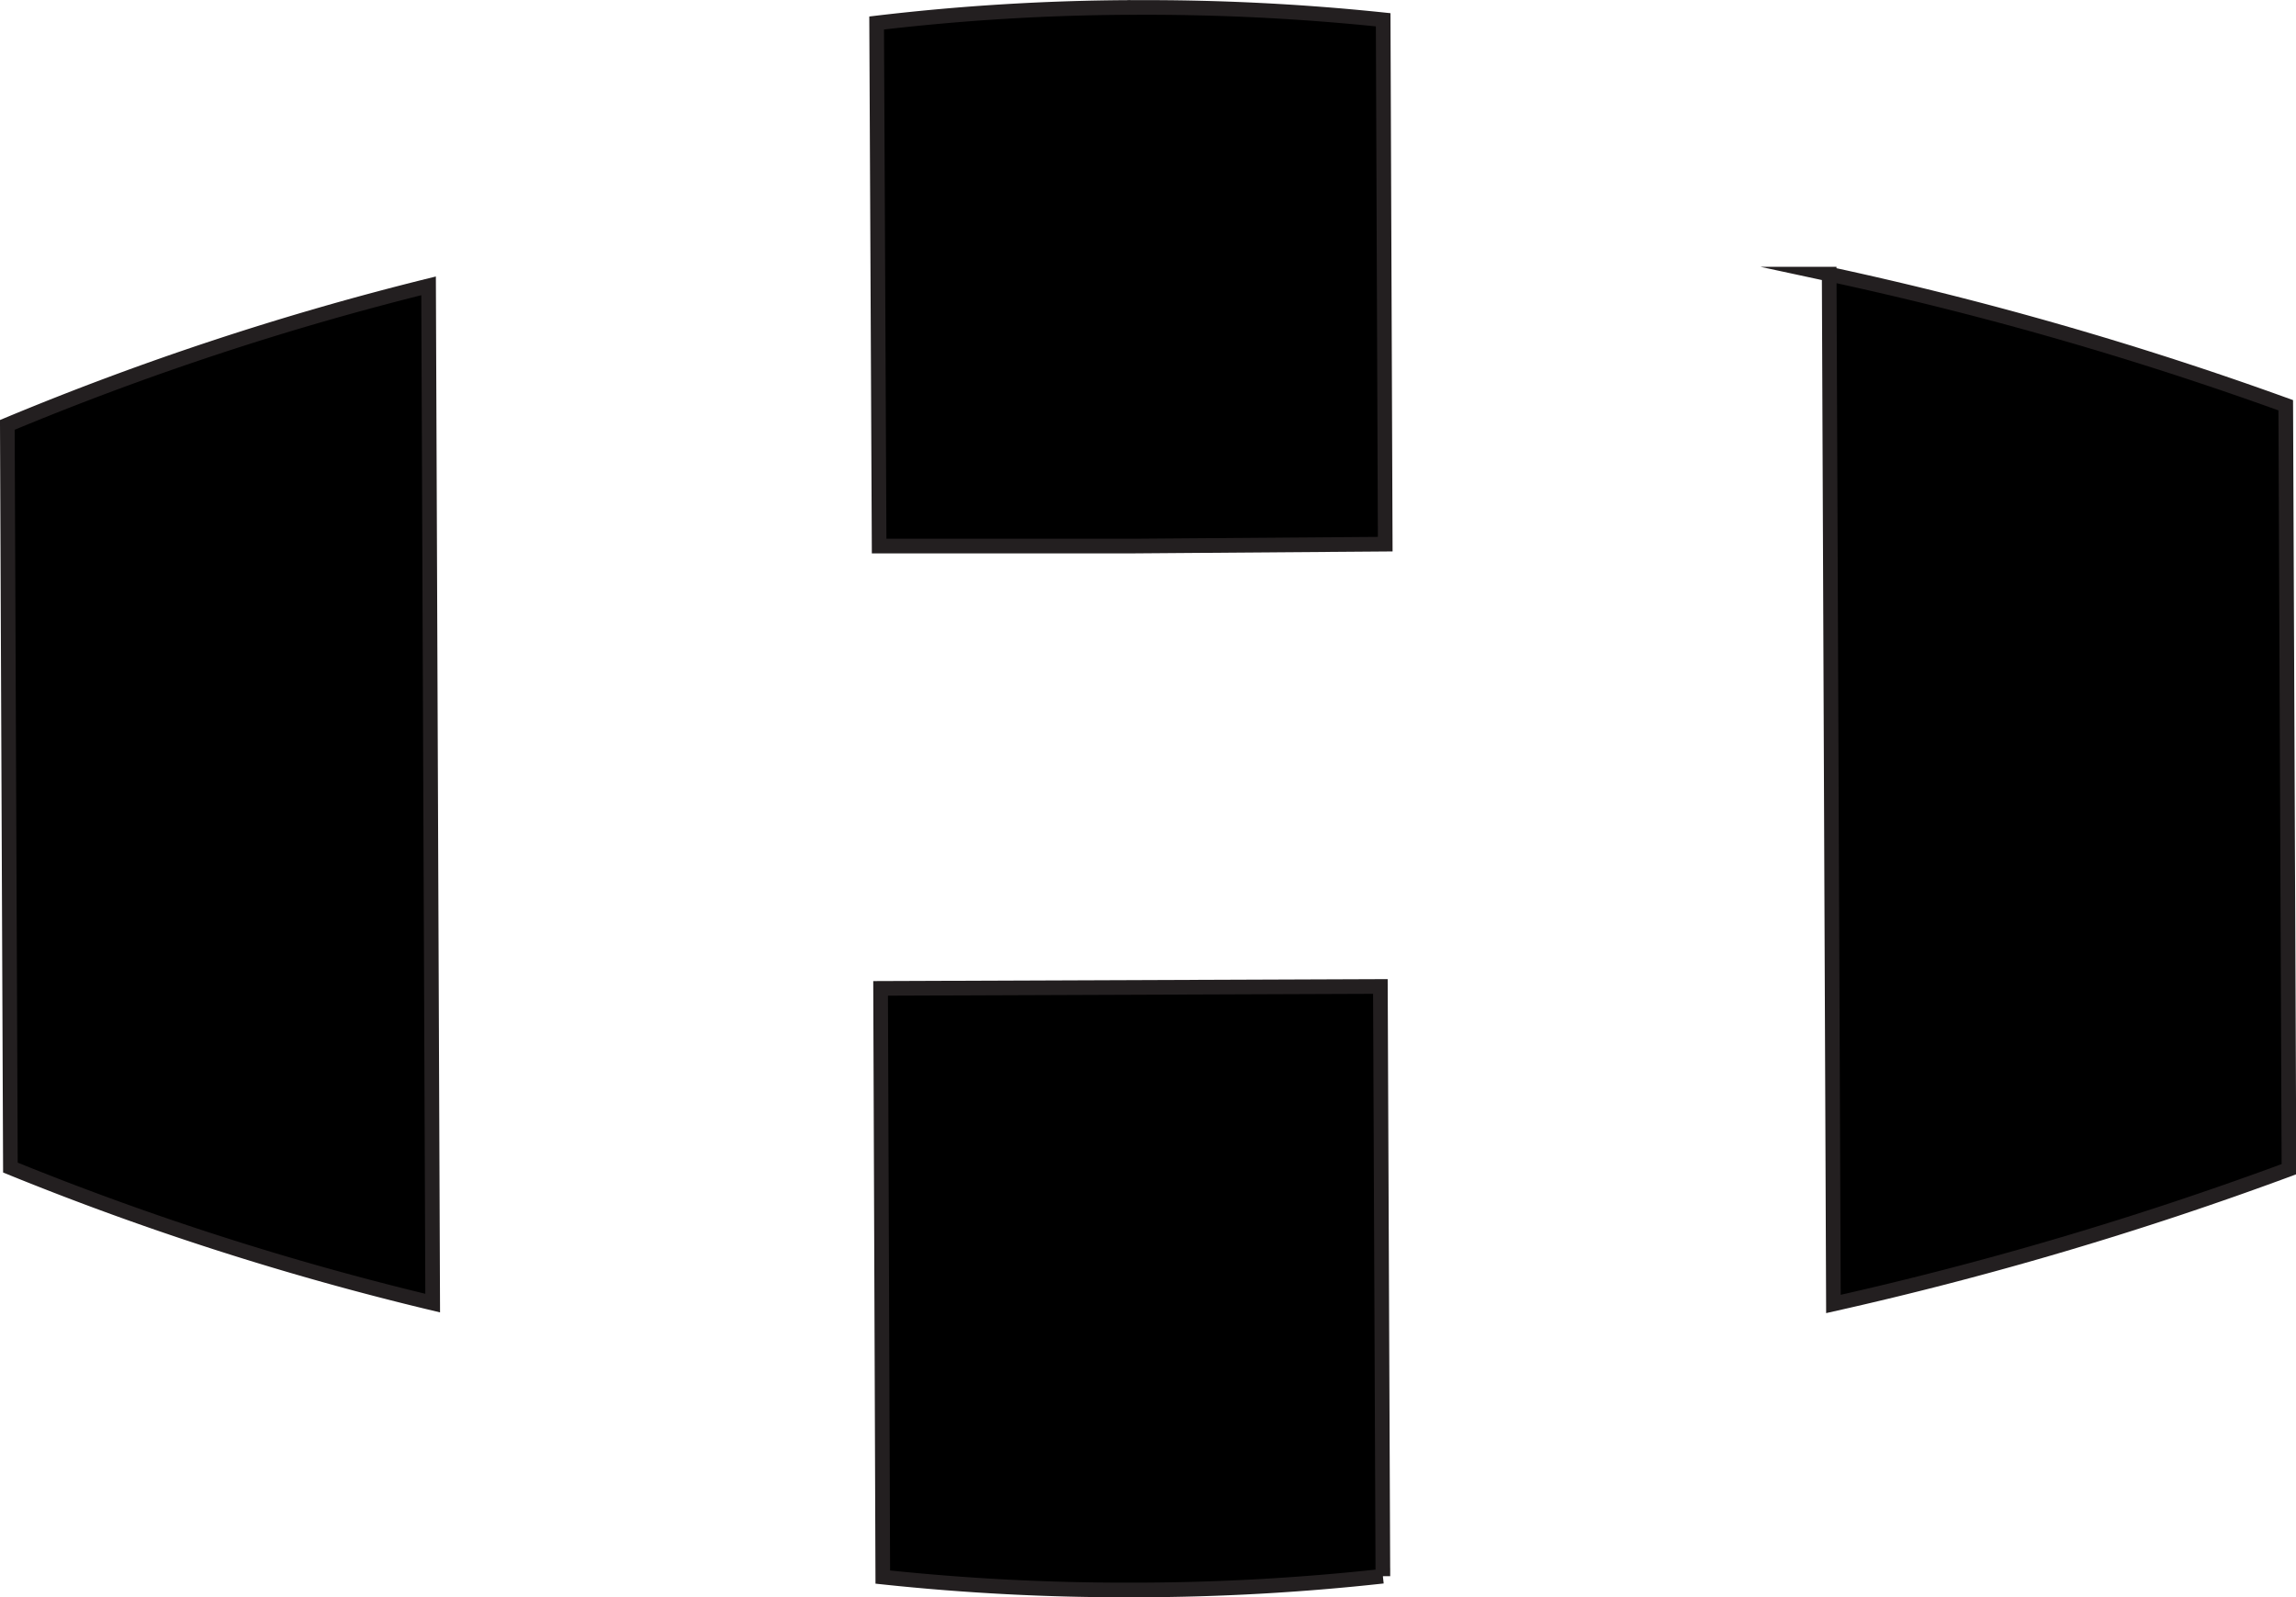 <svg xmlns="http://www.w3.org/2000/svg" viewBox="0 0 156.7 109.02"><defs><style>.cls-1{stroke:#231f20;stroke-miterlimit:10;}</style></defs><g id="Calque_2" data-name="Calque 2"><g id="Calque_1-2" data-name="Calque 1"><path class="cls-1" d="M94.4,1.35l.14,35.79-17.21.13H60L59.83,1.57A152.34,152.34,0,0,1,77,.51a.33.33,0,0,1,.14,0h.28A155.69,155.69,0,0,1,94.4,1.35Z"/><path class="cls-1" d="M94.21,67.33l.17,40.25a156.17,156.17,0,0,1-16.71.94h-.42a156.51,156.51,0,0,1-17-.88L60.1,67.46Z"/><path class="cls-1" d="M29.25,19.51l.28,69.43A199.87,199.87,0,0,1,.71,79.69L.5,29A199.32,199.32,0,0,1,29.25,19.51Z"/><path class="cls-1" d="M156,27.66l.22,52.14A242,242,0,0,1,125.13,89l-.29-70.29A240.3,240.3,0,0,1,156,27.66Z"/></g></g></svg>
